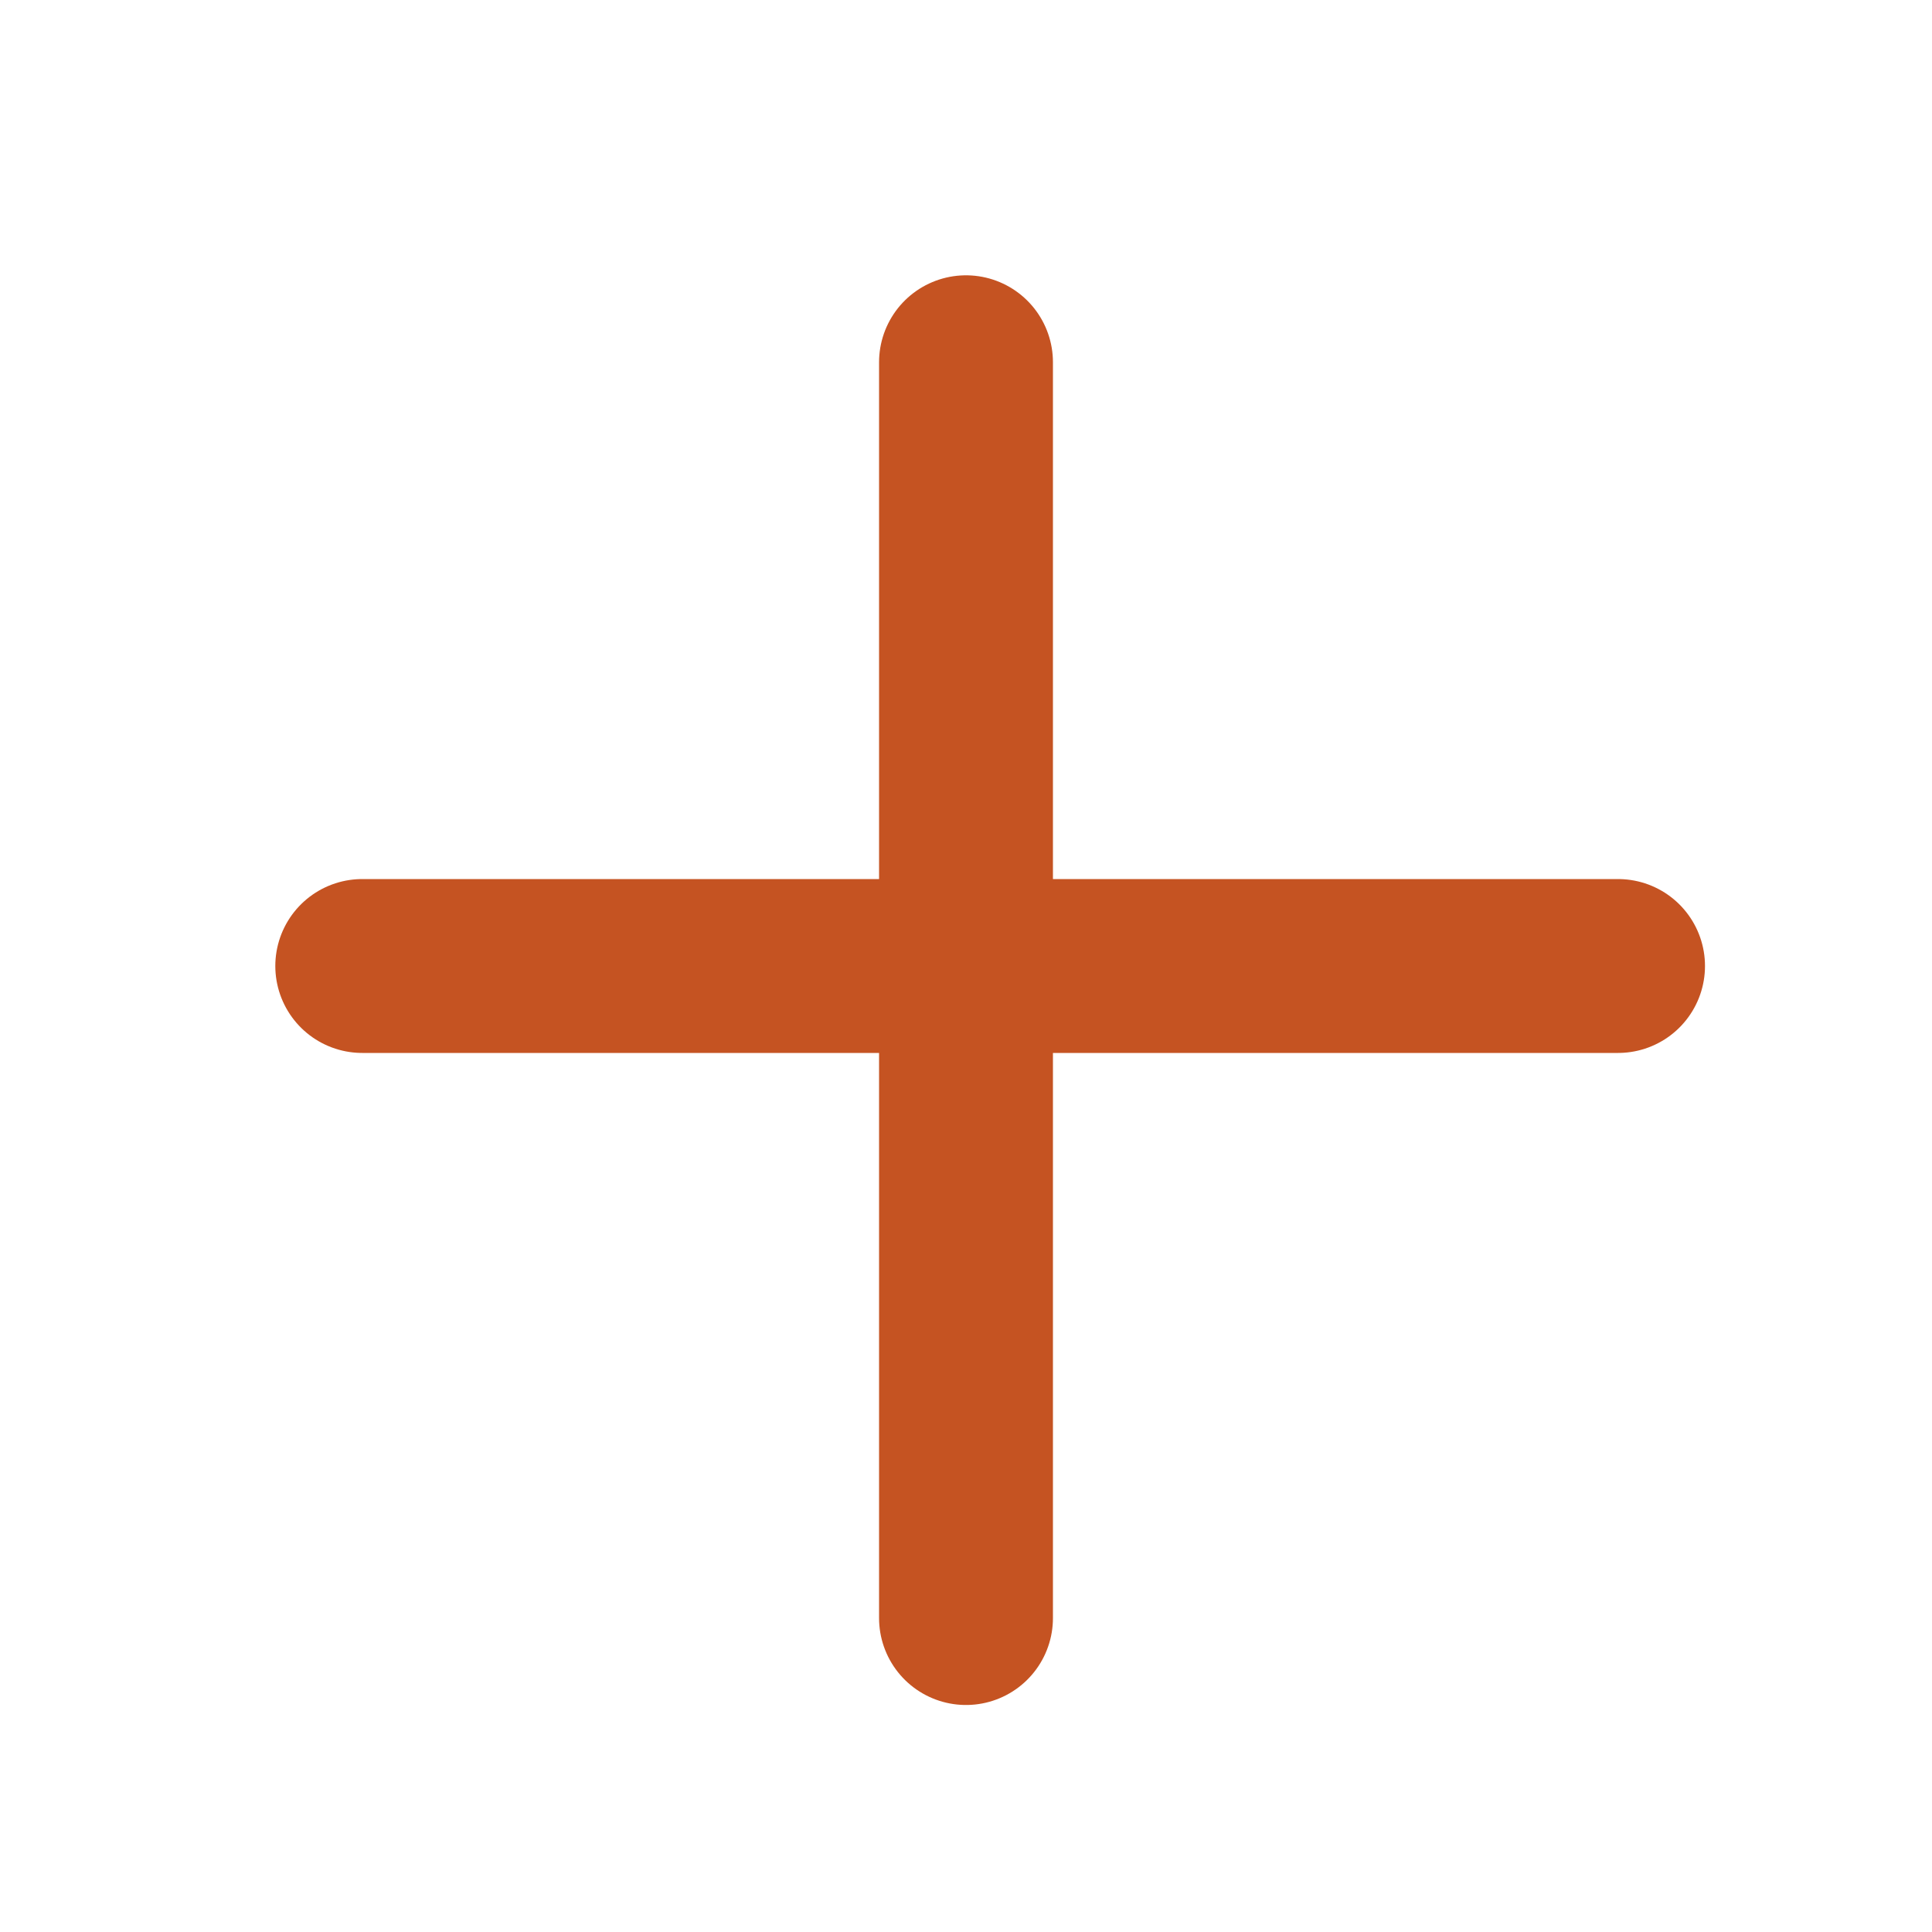 <svg width="16" height="16" viewBox="0 0 16 16" fill="none" xmlns="http://www.w3.org/2000/svg">
<path d="M3 8H13.4" stroke="#C55322" stroke-width="1.44" stroke-linecap="round" stroke-linejoin="round"/>
<path d="M8 3L8 13.4" stroke="#C55322" stroke-width="1.44" stroke-linecap="round" stroke-linejoin="round"/>
</svg>
